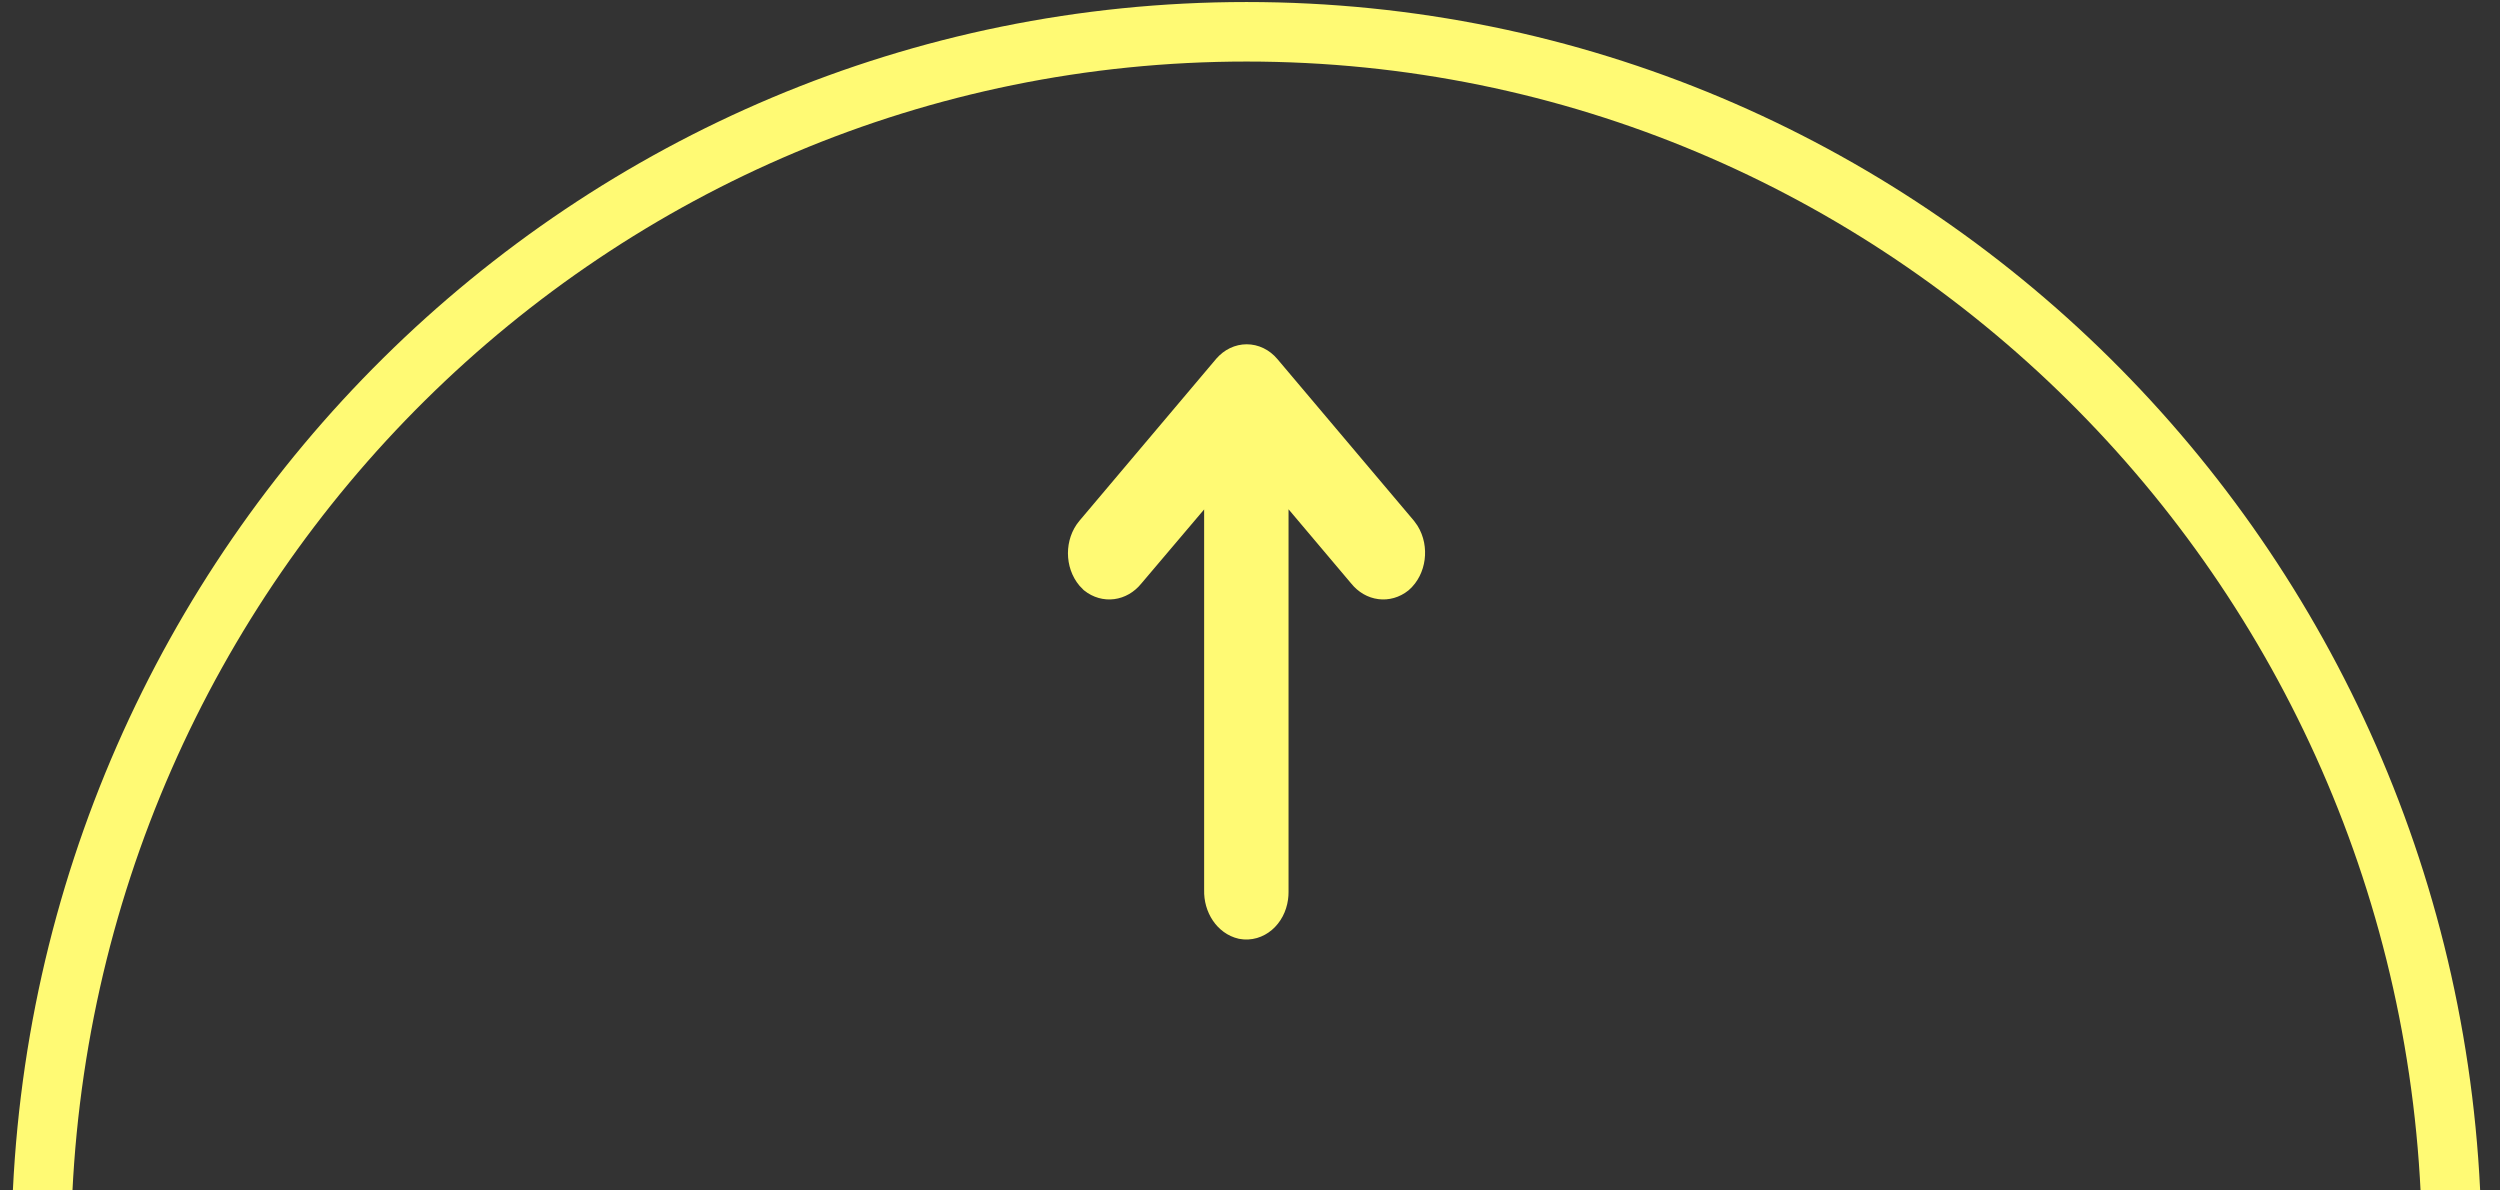 <svg width="84" height="40" viewBox="0 0 84 40" fill="none" xmlns="http://www.w3.org/2000/svg">
<rect x="0" y="0" width="84" height="40" fill="#333333" stroke="none"/>
<path d="M82.371 41.068H1.395C1.919 18.876 19.856 1.068 41.883 1.068C63.909 1.068 81.847 18.876 82.371 41.068Z" stroke="#FFFA74" stroke-width="2"/>
<path d="M42.783 30.155C42.792 30.093 42.795 30.03 42.795 29.968L42.795 15.441L42.887 15.675C42.978 15.903 43.102 16.111 43.254 16.288L45.791 19.293C46.11 19.689 46.623 19.756 47.007 19.451C47.416 19.096 47.505 18.416 47.206 17.932C47.181 17.893 47.155 17.856 47.127 17.821L42.538 12.387C42.18 11.962 41.599 11.962 41.24 12.386L41.239 12.387L36.651 17.821C36.293 18.246 36.294 18.934 36.653 19.358C36.681 19.391 36.711 19.422 36.742 19.451C37.126 19.756 37.639 19.689 37.959 19.293L40.501 16.294C40.635 16.134 40.748 15.951 40.836 15.751L40.959 15.425L40.959 29.908C40.942 30.463 41.27 30.95 41.73 31.054C42.231 31.15 42.702 30.748 42.783 30.155Z" fill="#FFFA74" stroke="#FFFA74"/>
</svg>

